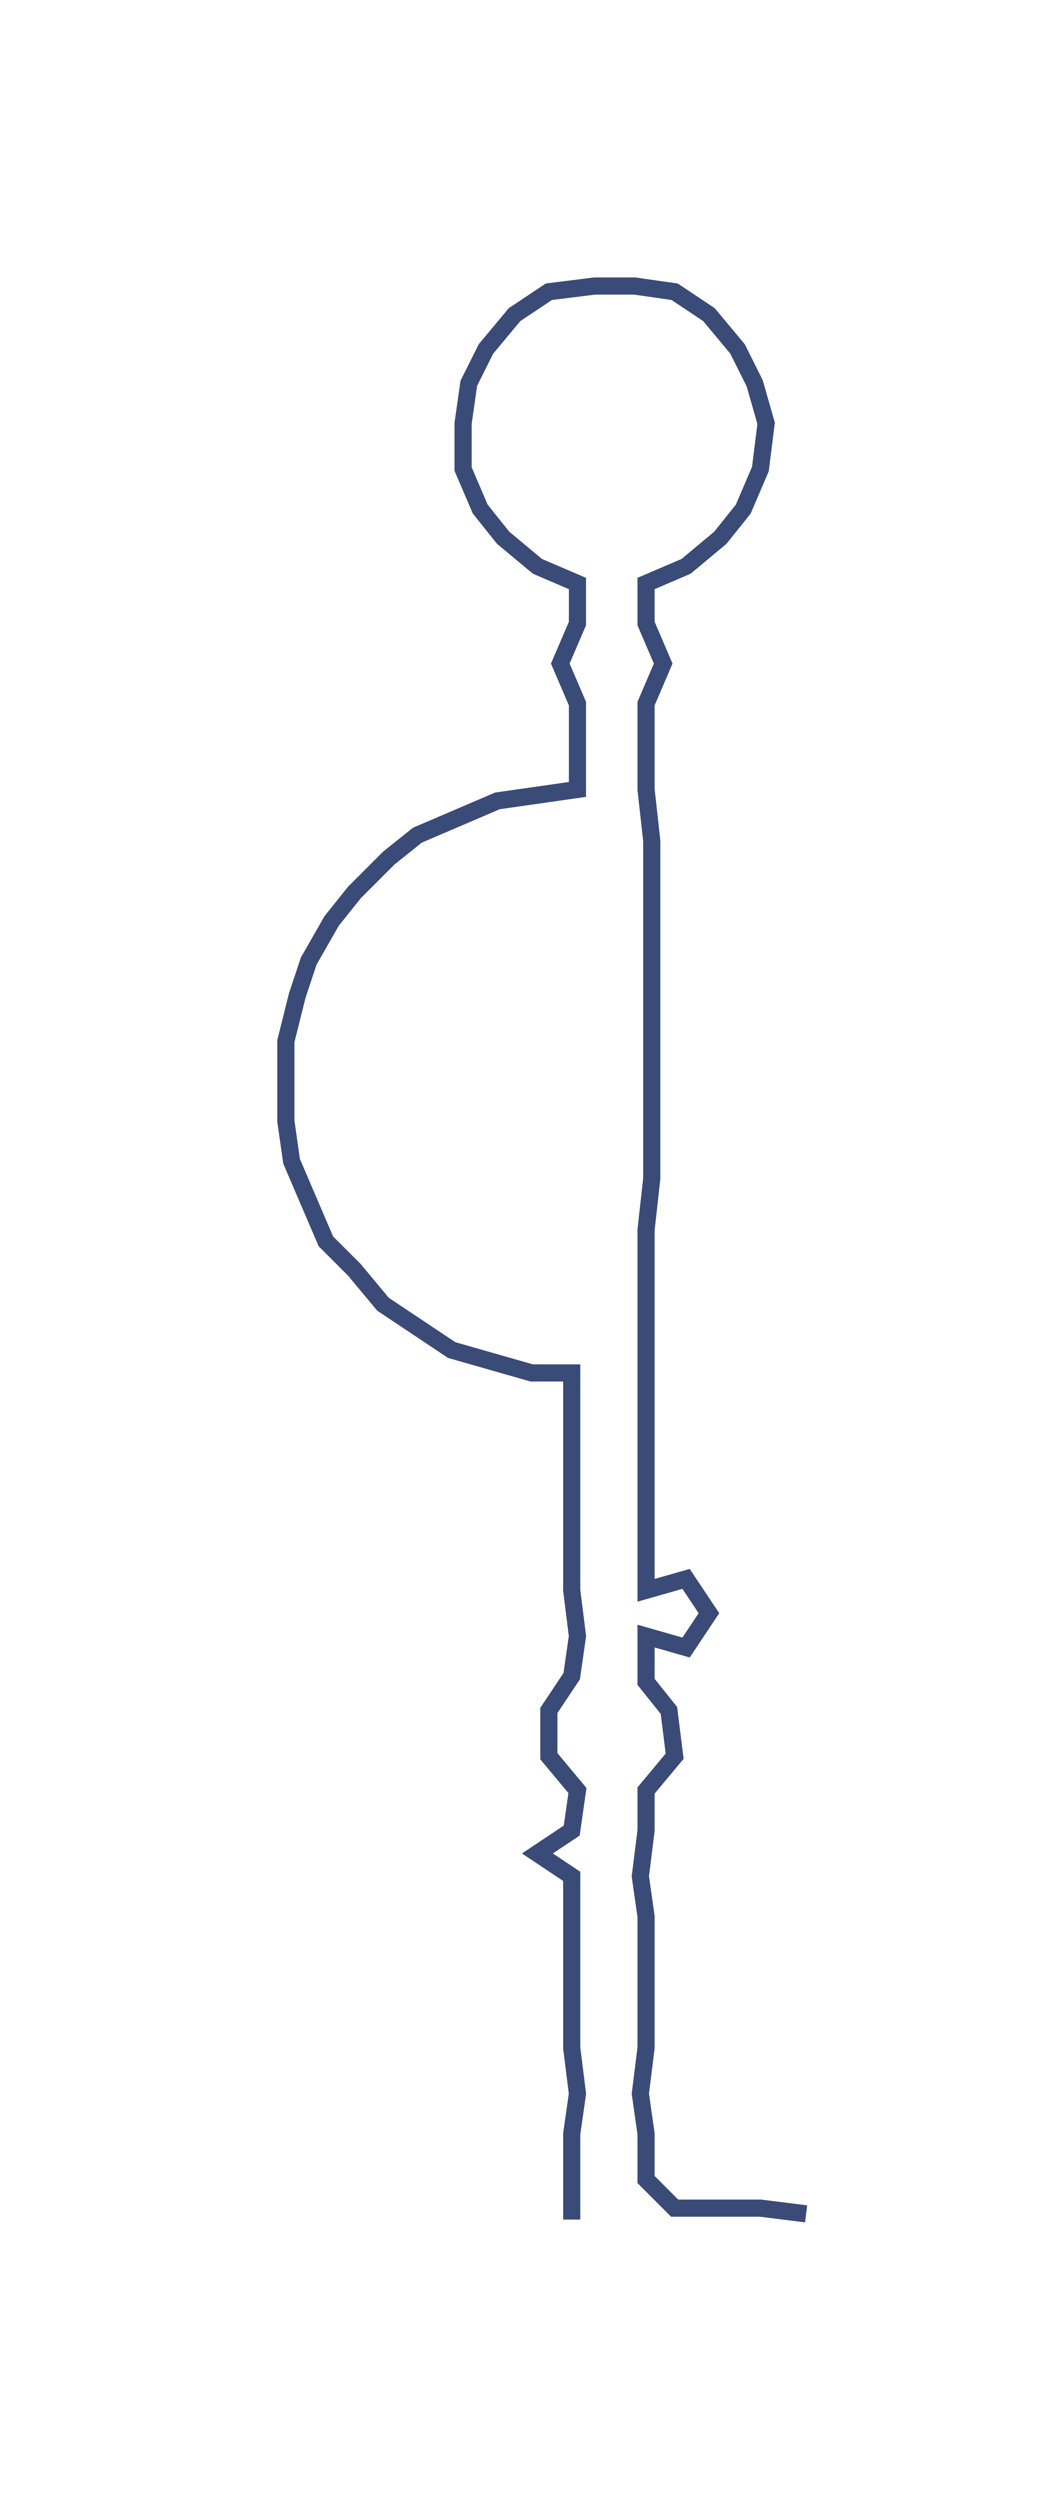 <svg xmlns="http://www.w3.org/2000/svg" width="184.179" height="436.996"><path style="stroke:#3a4b78;stroke-width:3px;fill:none;" d="M100 388 L100 388 L100 381 L100 373 L101 366 L100 358 L100 351 L100 343 L100 335 L100 328 L94 324 L100 320 L101 313 L96 307 L96 299 L100 293 L101 286 L100 278 L100 271 L100 263 L100 256 L100 248 L100 240 L93 240 L86 238 L79 236 L73 232 L67 228 L62 222 L57 217 L54 210 L51 203 L50 196 L50 189 L50 182 L52 174 L54 168 L58 161 L62 156 L68 150 L73 146 L80 143 L87 140 L94 139 L101 138 L101 130 L101 123 L98 116 L101 109 L101 102 L94 99 L88 94 L84 89 L81 82 L81 74 L82 67 L85 61 L90 55 L96 51 L104 50 L111 50 L118 51 L124 55 L129 61 L132 67 L134 74 L133 82 L130 89 L126 94 L120 99 L113 102 L113 109 L116 116 L113 123 L113 130 L113 138 L114 147 L114 155 L114 164 L114 172 L114 181 L114 189 L114 198 L114 206 L113 215 L113 223 L113 232 L113 240 L113 248 L113 256 L113 263 L113 271 L113 278 L120 276 L124 282 L120 288 L113 286 L113 294 L117 299 L118 307 L113 313 L113 320 L112 328 L113 335 L113 343 L113 351 L113 358 L112 366 L113 373 L113 381 L118 386 L126 386 L133 386 L141 387"/></svg>